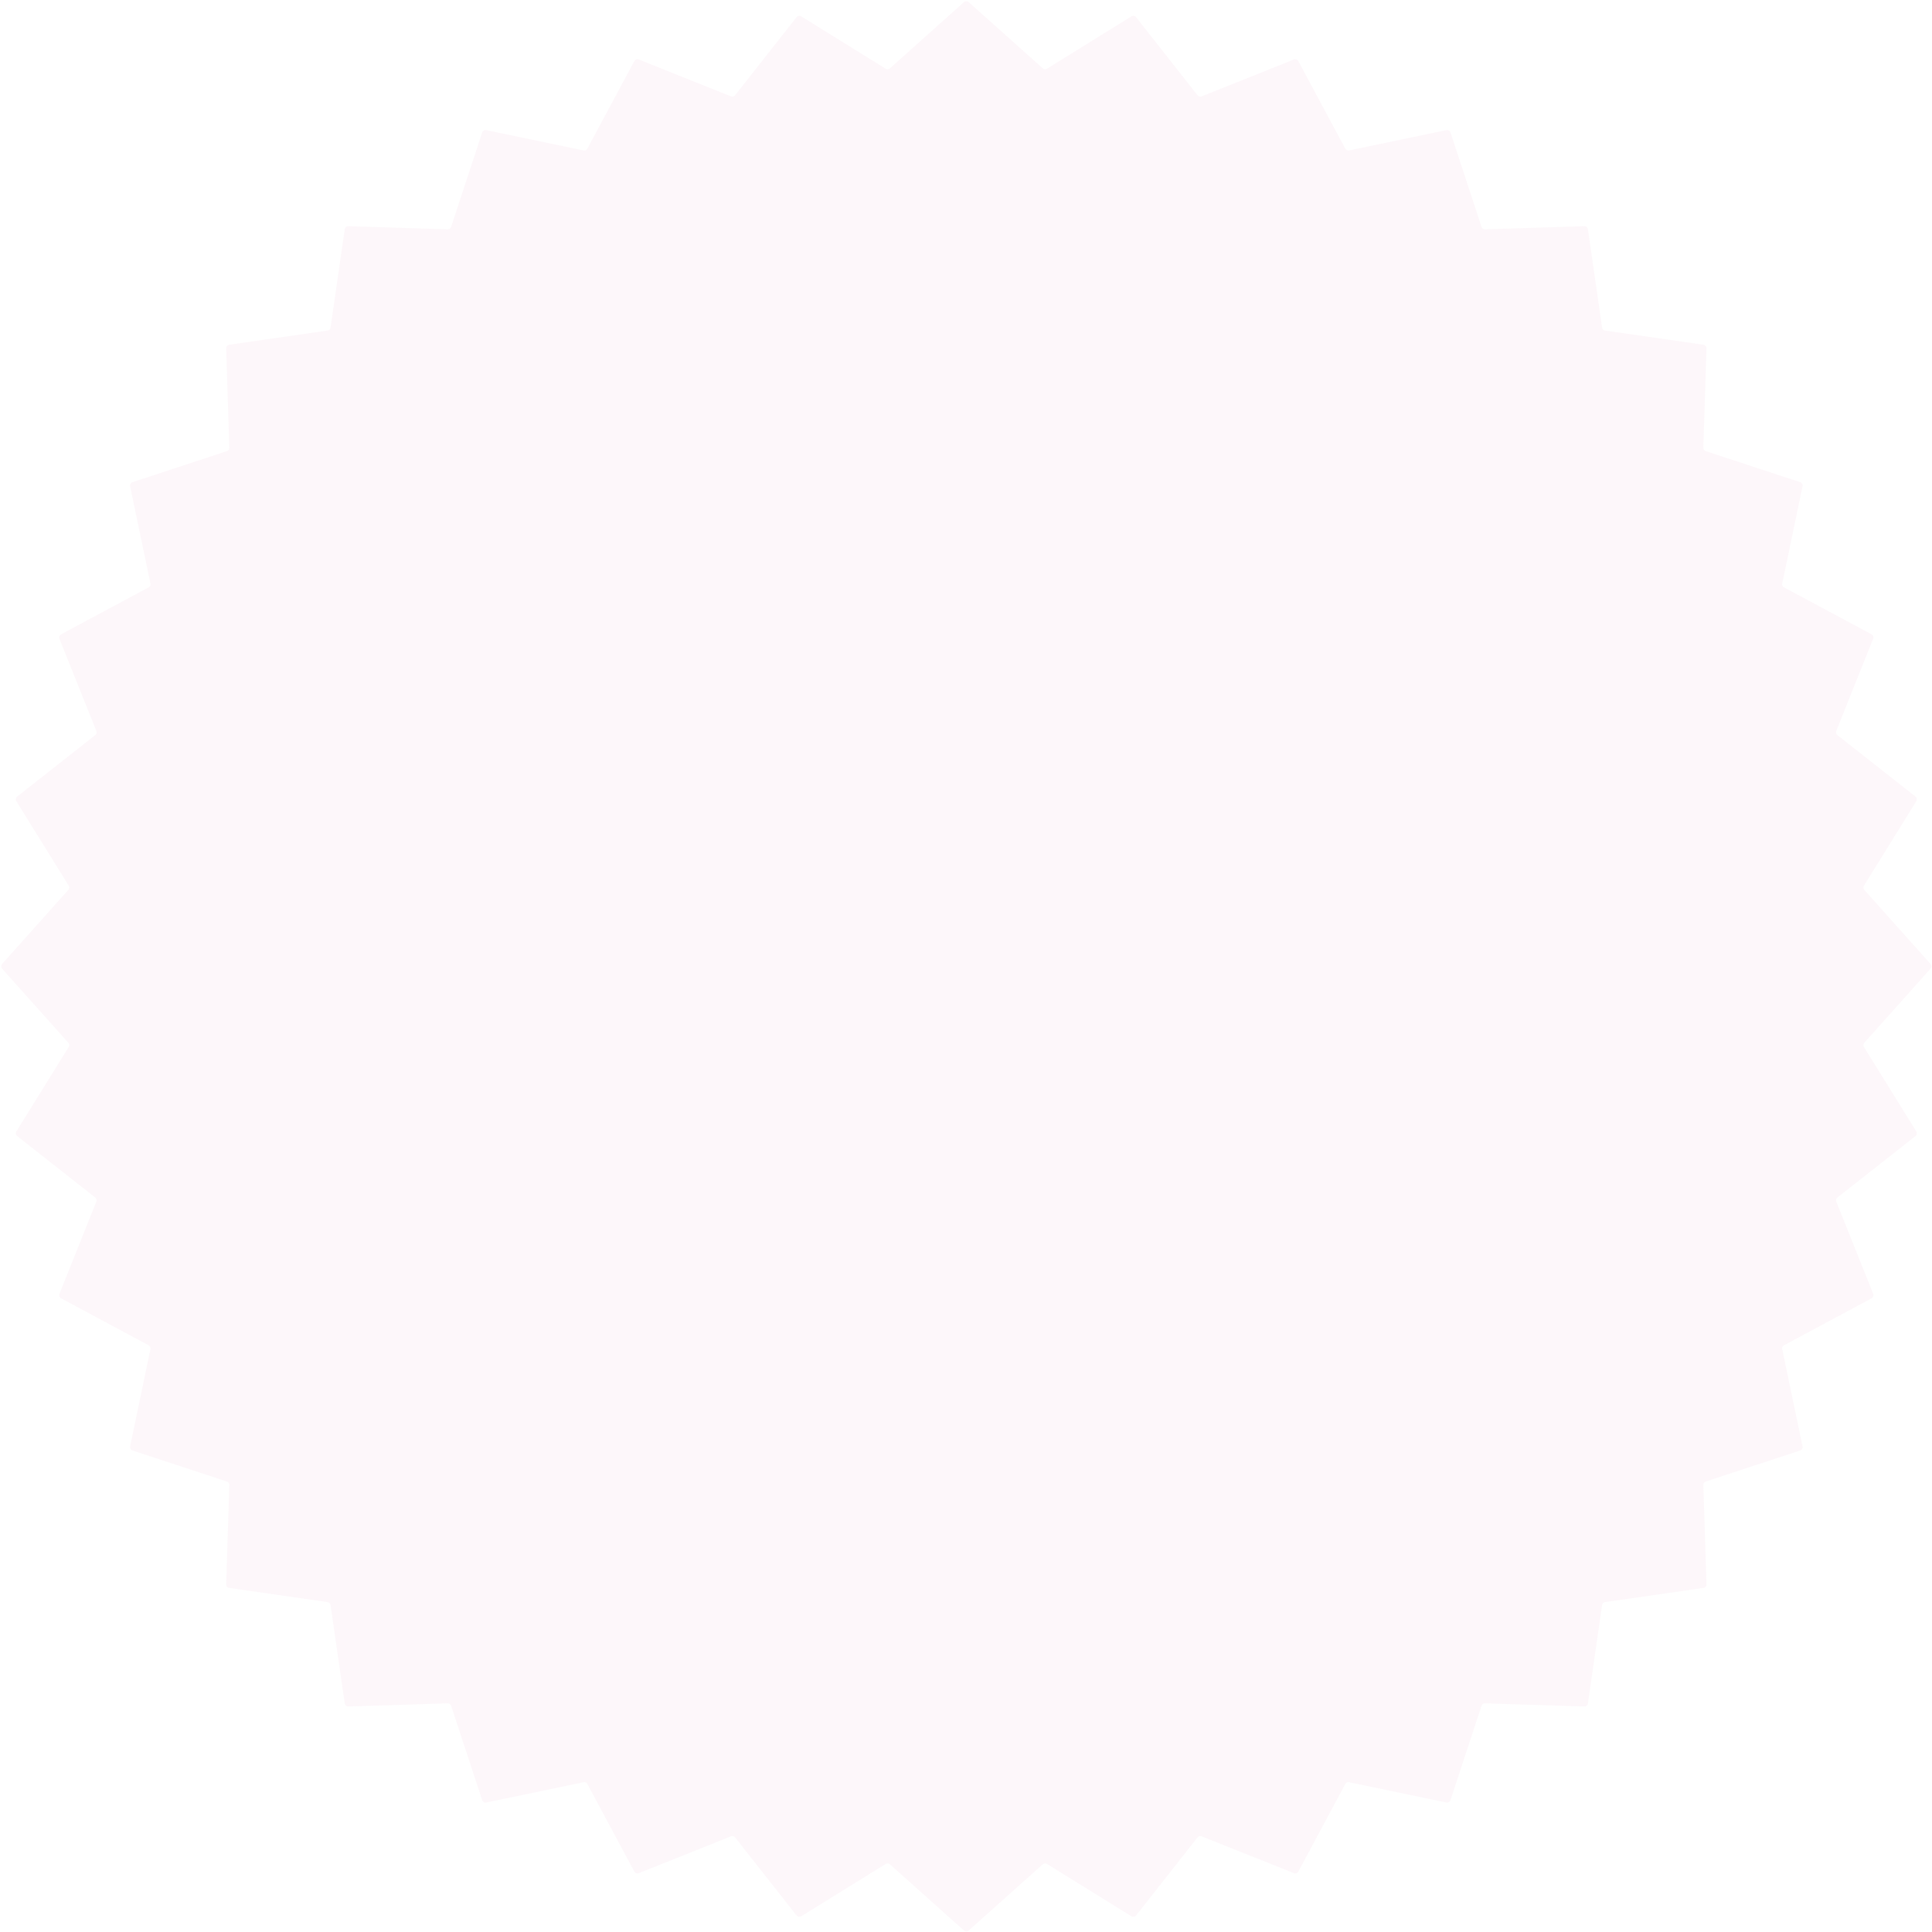<svg width="647" height="647" viewBox="0 0 647 647" fill="none" xmlns="http://www.w3.org/2000/svg">
<path opacity="0.04" d="M322.835 0.692C323.275 0.298 323.942 0.298 324.383 0.692L349.219 22.896C349.603 23.24 350.168 23.289 350.606 23.018L378.92 5.464C379.423 5.152 380.079 5.268 380.445 5.732L401.048 31.912C401.367 32.317 401.914 32.464 402.392 32.272L433.325 19.902C433.874 19.682 434.501 19.91 434.78 20.431L450.524 49.791C450.768 50.245 451.281 50.484 451.786 50.379L484.397 43.568C484.975 43.447 485.553 43.78 485.738 44.342L496.144 75.989C496.305 76.479 496.769 76.804 497.284 76.788L530.582 75.743C531.174 75.724 531.684 76.153 531.769 76.738L536.522 109.712C536.595 110.222 536.996 110.622 537.506 110.696L570.48 115.449C571.065 115.533 571.493 116.044 571.475 116.635L570.43 149.933C570.414 150.448 570.739 150.912 571.228 151.073L602.876 161.48C603.437 161.665 603.771 162.242 603.65 162.821L596.839 195.432C596.733 195.936 596.973 196.45 597.427 196.693L626.786 212.437C627.307 212.717 627.535 213.343 627.316 213.892L614.945 244.825C614.754 245.303 614.901 245.851 615.306 246.169L641.485 266.772C641.95 267.138 642.066 267.795 641.754 268.297L624.2 296.612C623.928 297.05 623.978 297.614 624.321 297.998L646.525 322.835C646.919 323.275 646.919 323.942 646.525 324.383L624.321 349.219C623.978 349.603 623.928 350.168 624.2 350.606L641.754 378.92C642.066 379.423 641.95 380.079 641.485 380.445L615.305 401.048C614.901 401.367 614.754 401.914 614.945 402.392L627.316 433.325C627.535 433.874 627.307 434.501 626.786 434.78L597.427 450.524C596.973 450.768 596.733 451.281 596.839 451.786L603.65 484.397C603.771 484.975 603.437 485.553 602.876 485.738L571.228 496.144C570.739 496.305 570.414 496.769 570.43 497.284L571.475 530.582C571.493 531.174 571.065 531.684 570.48 531.769L537.506 536.522C536.996 536.595 536.595 536.996 536.522 537.506L531.769 570.48C531.684 571.065 531.174 571.493 530.582 571.475L497.284 570.43C496.769 570.414 496.305 570.739 496.144 571.228L485.738 602.876C485.553 603.437 484.975 603.771 484.397 603.65L451.786 596.839C451.281 596.733 450.768 596.973 450.524 597.427L434.78 626.786C434.501 627.307 433.874 627.535 433.325 627.316L402.392 614.945C401.914 614.754 401.367 614.901 401.048 615.306L380.445 641.485C380.079 641.95 379.423 642.066 378.92 641.754L350.606 624.2C350.168 623.928 349.603 623.978 349.219 624.321L324.383 646.525C323.942 646.919 323.275 646.919 322.835 646.525L297.998 624.321C297.614 623.978 297.05 623.928 296.612 624.2L268.297 641.754C267.795 642.066 267.138 641.95 266.772 641.485L246.169 615.305C245.851 614.901 245.303 614.754 244.825 614.945L213.892 627.316C213.343 627.535 212.717 627.307 212.437 626.786L196.693 597.427C196.45 596.973 195.936 596.733 195.432 596.839L162.821 603.65C162.242 603.771 161.665 603.437 161.48 602.876L151.073 571.228C150.912 570.739 150.448 570.414 149.933 570.43L116.635 571.475C116.044 571.493 115.533 571.065 115.449 570.48L110.696 537.506C110.622 536.996 110.222 536.595 109.712 536.522L76.738 531.769C76.153 531.684 75.724 531.174 75.743 530.582L76.788 497.284C76.804 496.769 76.479 496.305 75.989 496.144L44.342 485.738C43.78 485.553 43.447 484.975 43.568 484.397L50.379 451.786C50.484 451.281 50.245 450.768 49.791 450.524L20.431 434.78C19.91 434.501 19.682 433.874 19.902 433.325L32.272 402.392C32.464 401.914 32.317 401.367 31.912 401.048L5.732 380.445C5.268 380.079 5.152 379.423 5.464 378.92L23.018 350.606C23.289 350.168 23.24 349.603 22.896 349.219L0.692 324.383C0.298 323.942 0.298 323.275 0.692 322.835L22.896 297.998C23.24 297.614 23.289 297.05 23.018 296.612L5.464 268.297C5.152 267.795 5.268 267.138 5.732 266.772L31.912 246.169C32.317 245.851 32.464 245.303 32.272 244.825L19.902 213.892C19.682 213.343 19.91 212.717 20.431 212.437L49.791 196.693C50.245 196.45 50.484 195.936 50.379 195.432L43.568 162.821C43.447 162.242 43.78 161.665 44.342 161.48L75.989 151.073C76.479 150.912 76.804 150.448 76.788 149.933L75.743 116.635C75.724 116.044 76.153 115.533 76.738 115.449L109.712 110.696C110.222 110.622 110.622 110.222 110.696 109.712L115.449 76.738C115.533 76.153 116.044 75.724 116.635 75.743L149.933 76.788C150.448 76.804 150.912 76.479 151.073 75.989L161.48 44.342C161.665 43.78 162.242 43.447 162.821 43.568L195.432 50.379C195.936 50.484 196.45 50.245 196.693 49.791L212.437 20.431C212.717 19.91 213.343 19.682 213.892 19.902L244.825 32.272C245.303 32.464 245.851 32.317 246.169 31.912L266.772 5.732C267.138 5.268 267.795 5.152 268.297 5.464L296.612 23.018C297.05 23.289 297.614 23.24 297.998 22.896L322.835 0.692Z" fill="#D13980"/>
</svg>

